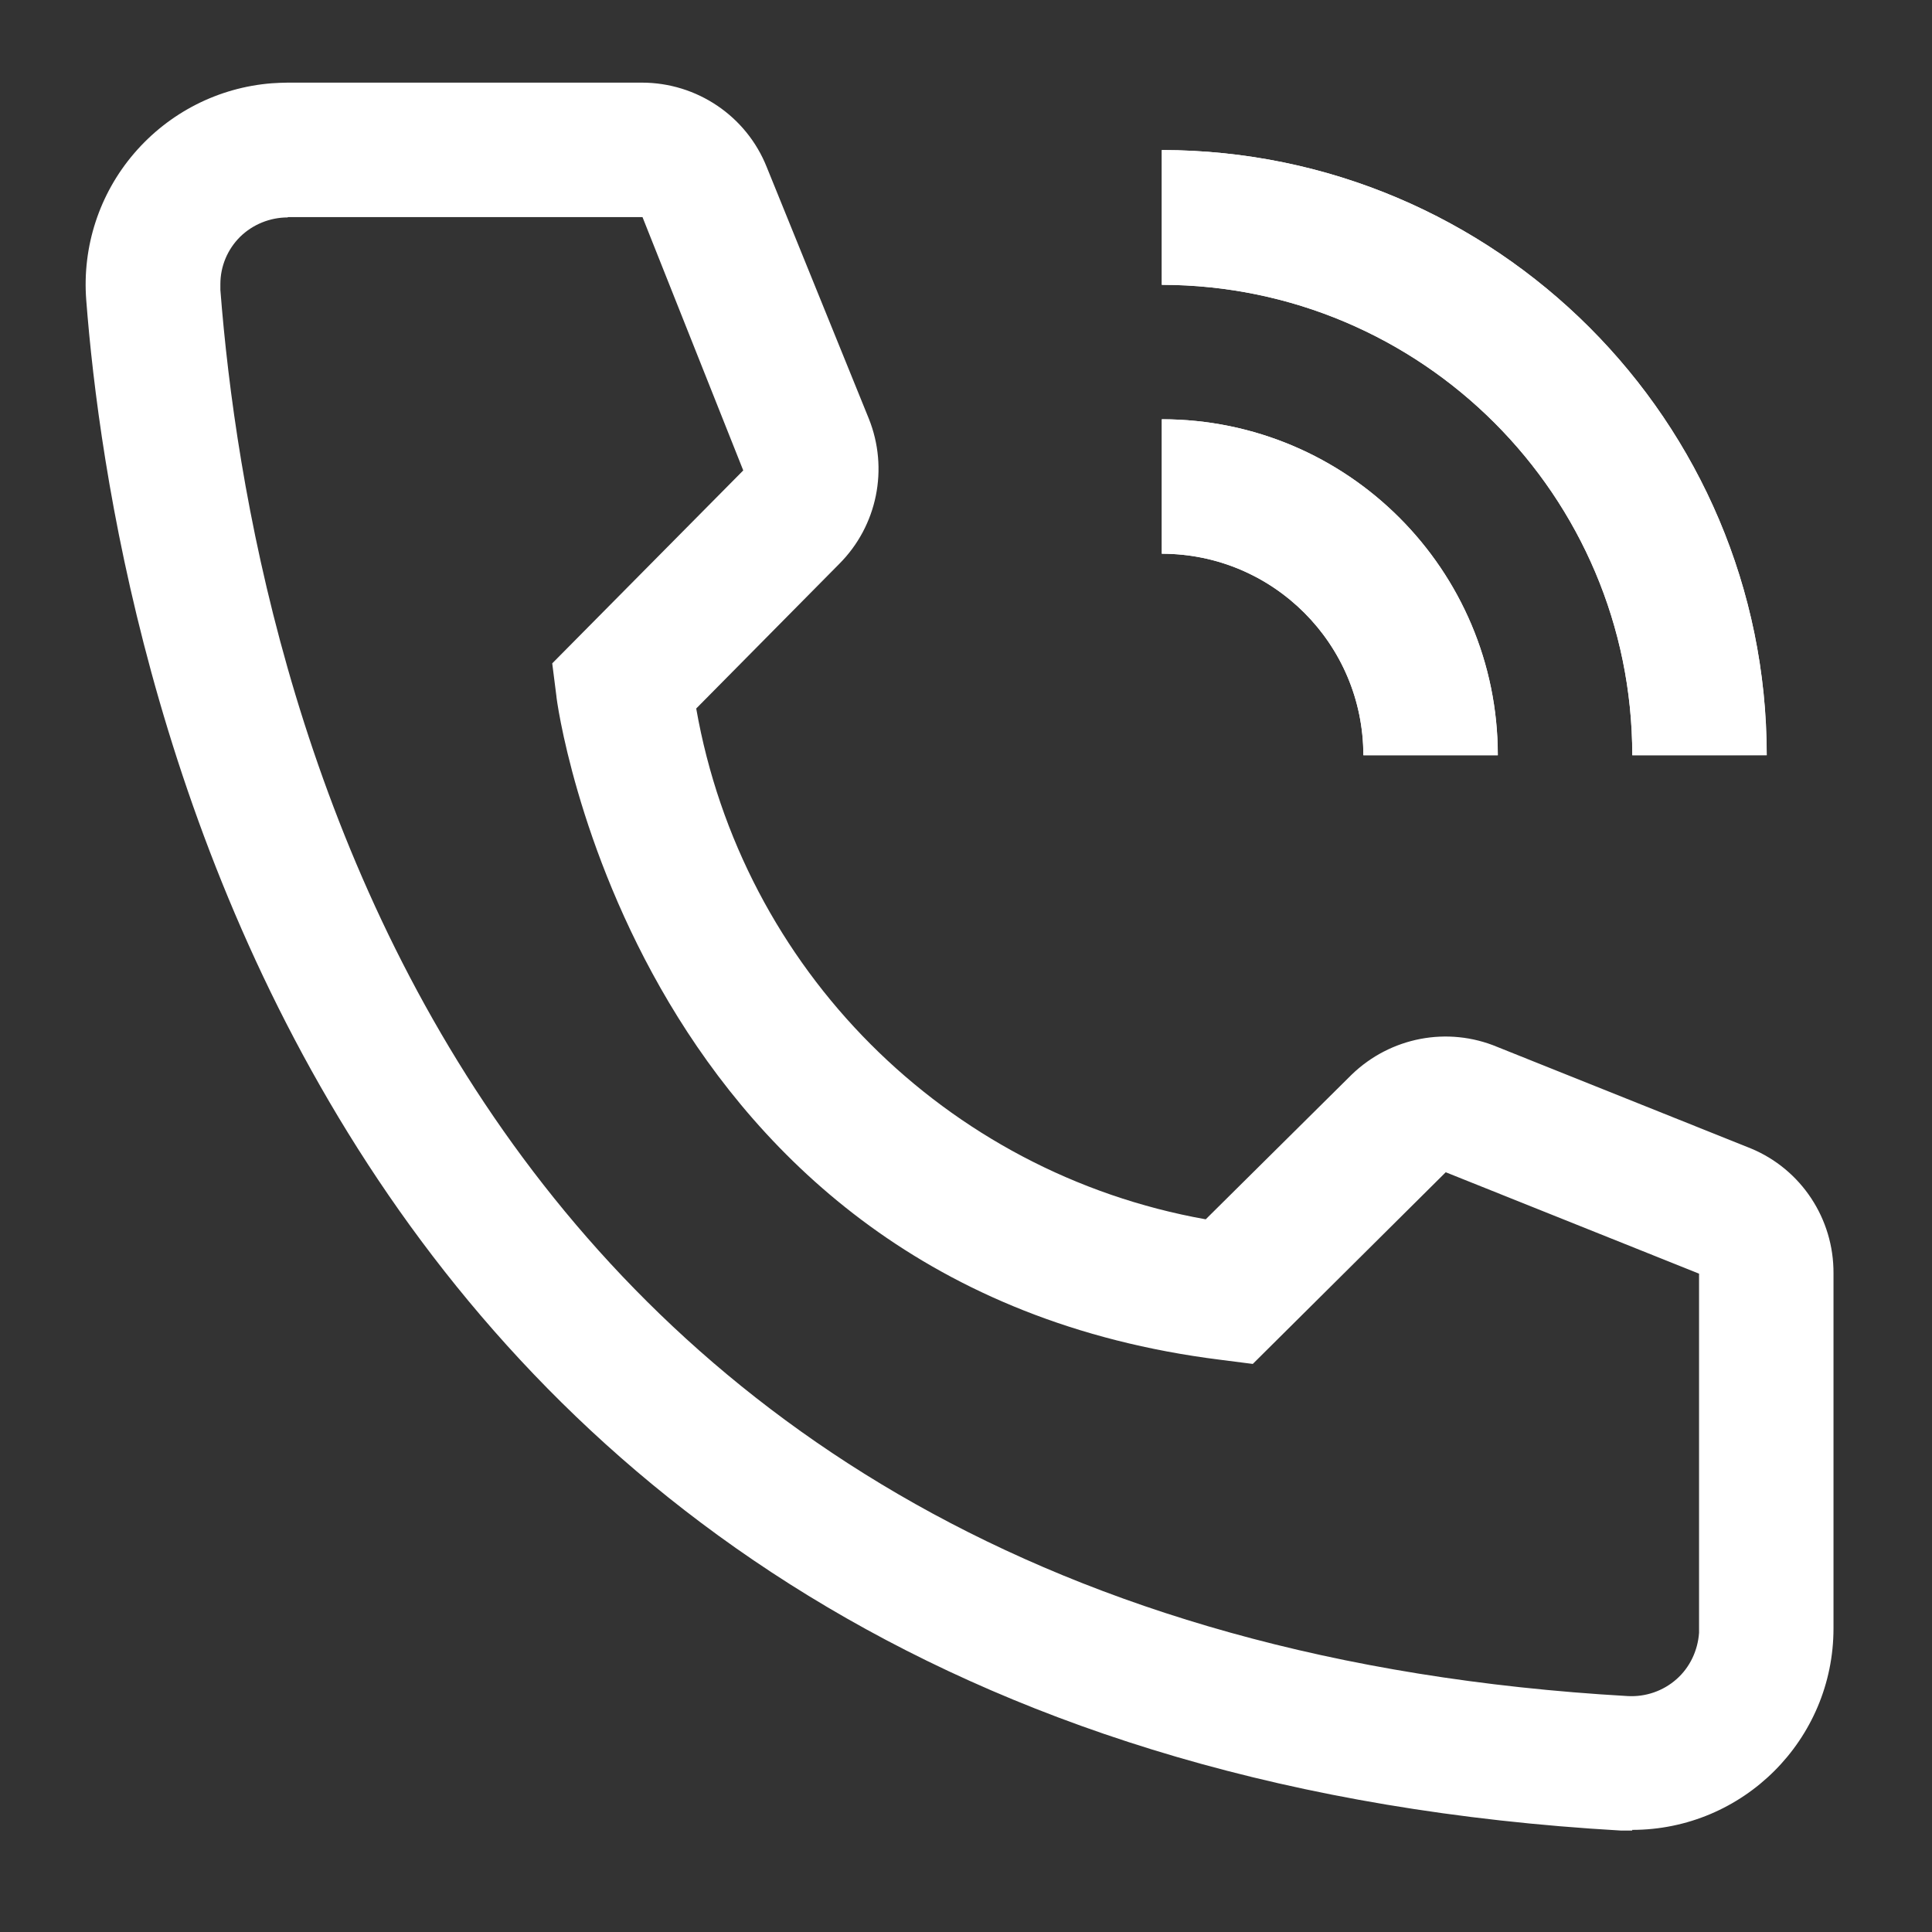 <svg width="61" height="61" viewBox="0 0 61 61" fill="none" xmlns="http://www.w3.org/2000/svg">
<rect x="0" y="0" width="61" height="61" fill="#333333" stroke="none"/>
<path fill-rule="evenodd" clip-rule="evenodd" d="M9.086 6.865C8.524 6.865 7.982 7.085 7.581 7.477C7.179 7.878 6.958 8.41 6.958 8.972C6.958 9.032 6.958 9.093 6.958 9.153C7.932 21.718 14.194 51.424 51.397 53.551C51.959 53.581 52.511 53.391 52.932 53.019C53.354 52.648 53.605 52.116 53.645 51.554C53.645 51.514 53.645 51.464 53.645 51.424V40.214L45.647 37.012L39.555 43.064L38.531 42.933C20.065 40.625 17.566 22.159 17.566 21.968L17.436 20.945L23.467 14.853L20.286 6.855H9.086V6.865ZM51.538 57.797H51.176C9.467 55.398 3.546 20.212 2.723 9.474C2.593 7.788 3.135 6.122 4.239 4.837C5.343 3.553 6.898 2.76 8.584 2.629C8.755 2.619 8.925 2.609 9.086 2.609H20.266C22.002 2.609 23.568 3.663 24.21 5.279L27.431 13.217C28.064 14.793 27.702 16.599 26.498 17.804L21.982 22.37C23.427 30.589 29.85 37.032 38.069 38.498L42.676 33.931C43.9 32.747 45.707 32.396 47.282 33.058L55.281 36.26C56.877 36.922 57.9 38.487 57.89 40.204V51.414C57.89 54.926 55.04 57.776 51.528 57.776L51.538 57.797ZM55.783 23.845H51.538C51.538 15.646 44.884 9.002 36.684 8.992V4.737C47.232 4.747 55.773 13.297 55.783 23.835V23.845ZM47.292 23.845H43.047C43.047 20.333 40.197 17.483 36.684 17.483V13.237C42.545 13.237 47.292 17.994 47.292 23.845Z" fill="white"/>
<mask id="mask0_2099_5945" style="mask-type:alpha" maskUnits="userSpaceOnUse" x="30" y="3" width="30" height="25">
<path d="M59.405 15.656C59.405 22.03 54.013 27.197 47.362 27.197C40.711 27.197 30.803 14.001 30.803 7.627C30.803 1.253 40.711 4.114 47.362 4.114C54.013 4.114 59.405 9.282 59.405 15.656Z" fill="#D9D9D9"/>
</mask>
<g mask="url(#mask0_2099_5945)">
<path fill-rule="evenodd" clip-rule="evenodd" d="M9.084 6.865C8.522 6.865 7.98 7.086 7.579 7.477C7.177 7.879 6.956 8.411 6.956 8.973C6.956 9.033 6.956 9.093 6.956 9.153C7.93 21.718 14.192 51.424 51.395 53.552C51.957 53.582 52.509 53.391 52.931 53.02C53.352 52.649 53.603 52.117 53.643 51.555C53.643 51.514 53.643 51.464 53.643 51.424V40.214L45.645 37.013L39.553 43.064L38.529 42.934C20.063 40.626 17.564 22.16 17.564 21.969L17.434 20.945L23.465 14.854L20.284 6.855H9.084V6.865ZM51.536 57.797H51.174C9.465 55.398 3.544 20.213 2.721 9.474C2.591 7.788 3.133 6.122 4.237 4.838C5.341 3.553 6.896 2.76 8.582 2.63C8.753 2.62 8.923 2.61 9.084 2.61H20.264C22 2.61 23.566 3.664 24.208 5.279L27.43 13.218C28.062 14.793 27.7 16.6 26.496 17.804L21.98 22.37C23.425 30.59 29.848 37.033 38.068 38.498L42.674 33.932C43.898 32.748 45.705 32.396 47.28 33.059L55.279 36.26C56.875 36.922 57.898 38.488 57.888 40.204V51.414C57.888 54.927 55.038 57.777 51.526 57.777L51.536 57.797ZM55.781 23.846H51.536C51.536 15.646 44.882 9.003 36.682 8.993V4.737C47.23 4.747 55.771 13.298 55.781 23.836V23.846ZM47.29 23.846H43.045C43.045 20.333 40.195 17.483 36.682 17.483V13.238C42.544 13.238 47.29 17.995 47.29 23.846Z" fill="white"/>
</g>
</svg>

